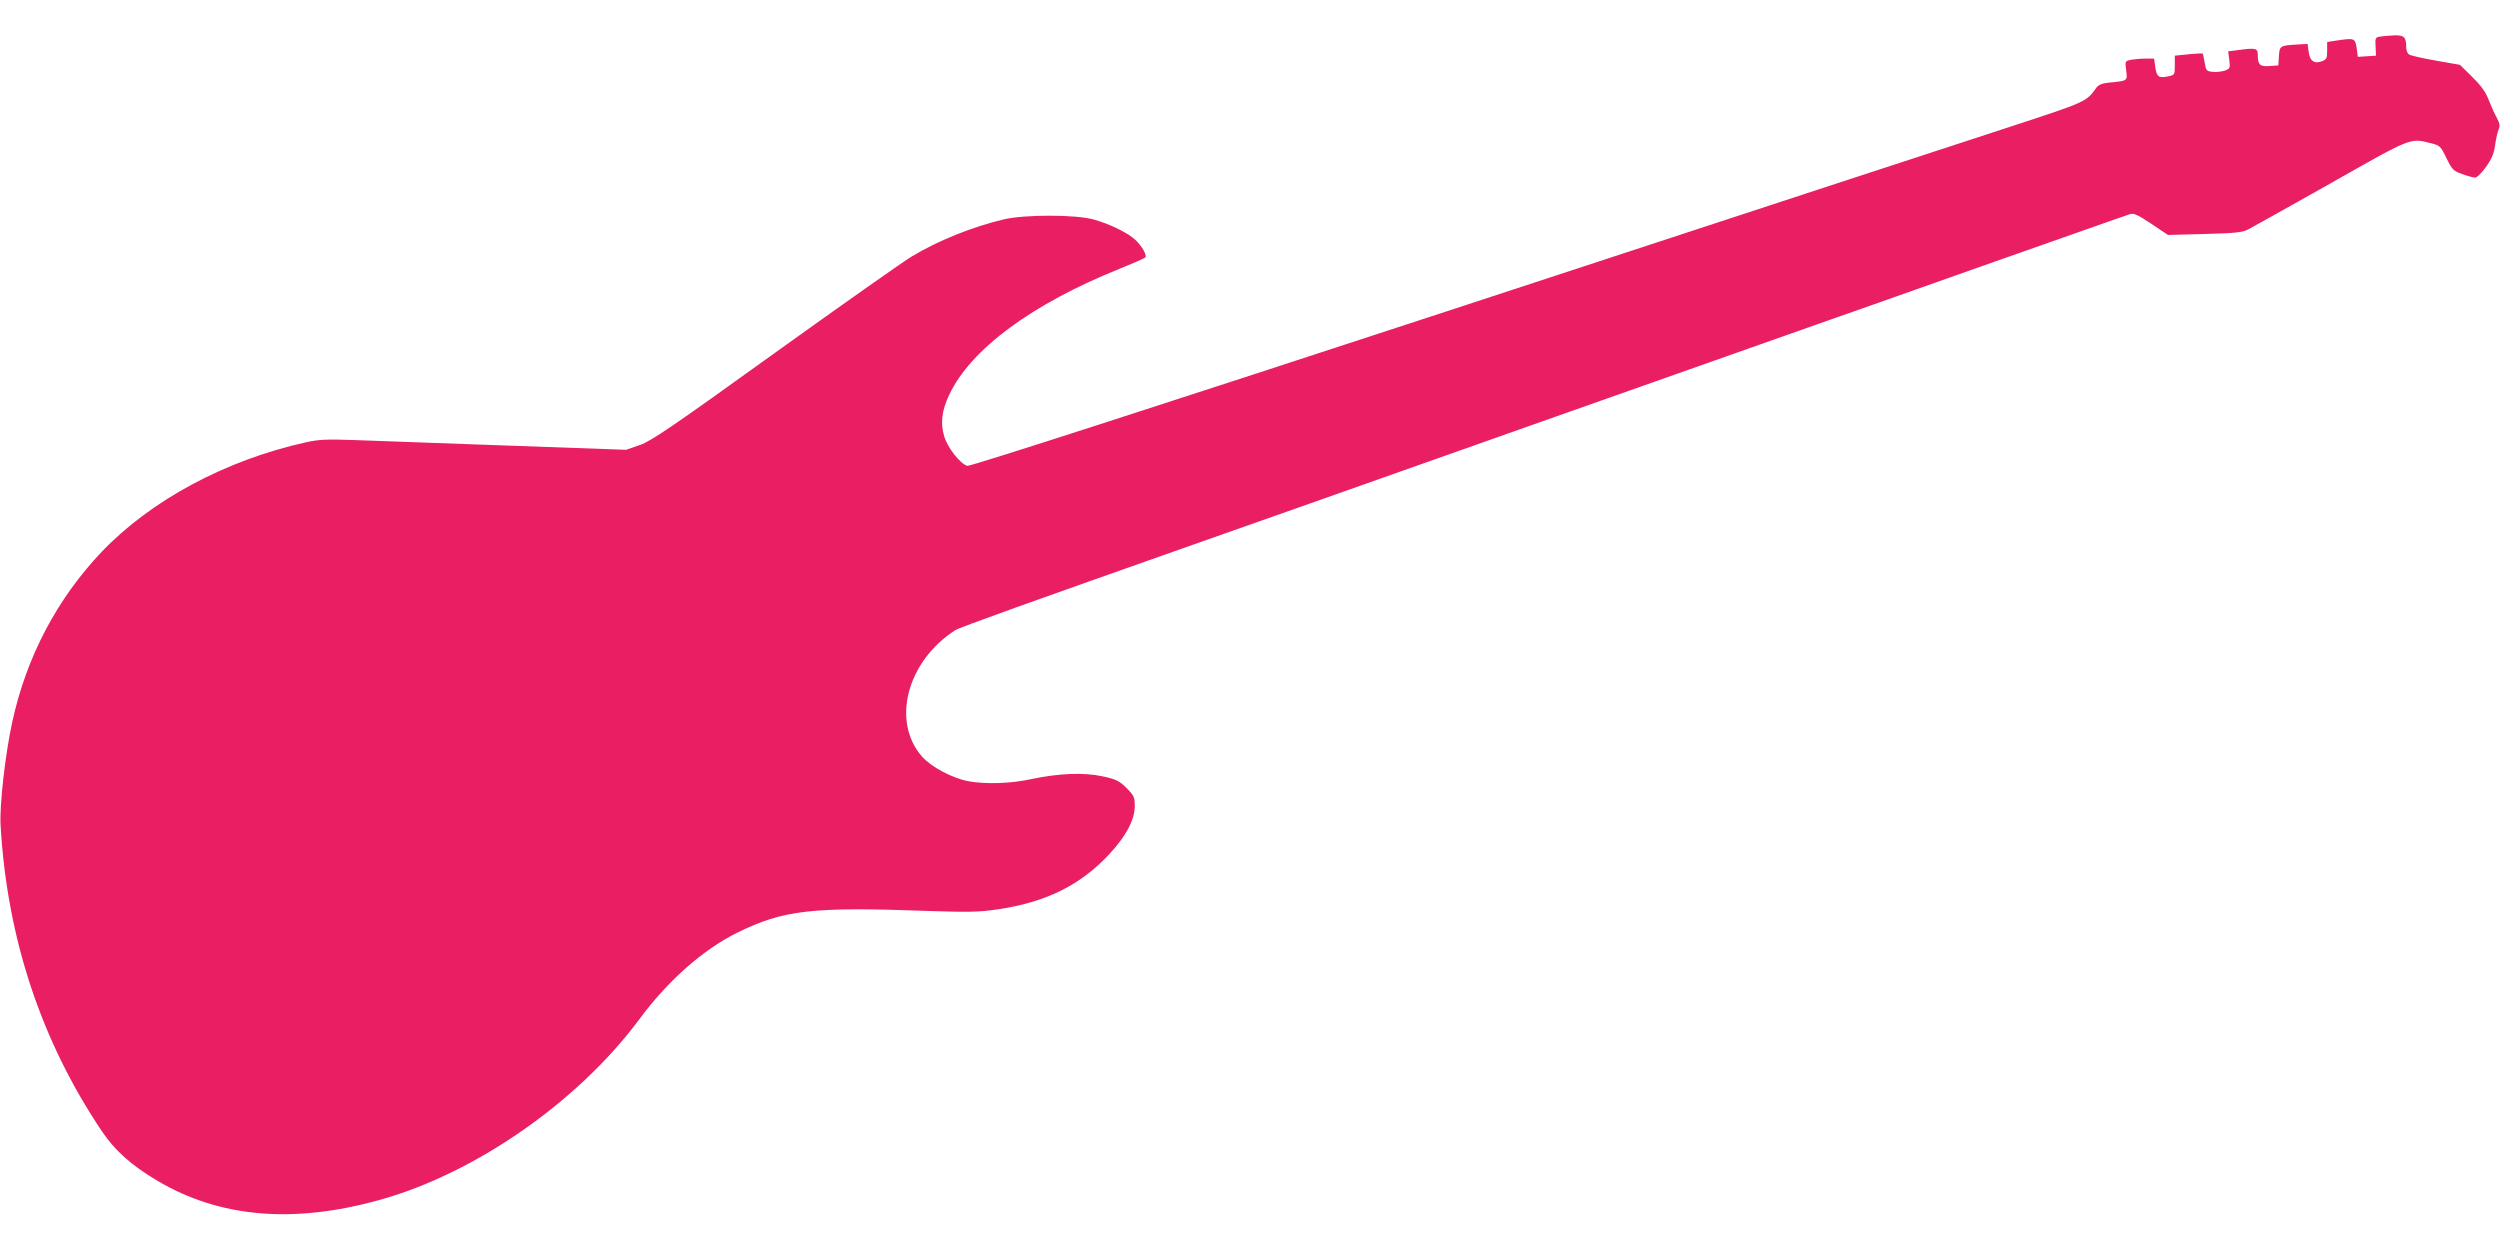 <?xml version="1.0" standalone="no"?>
<!DOCTYPE svg PUBLIC "-//W3C//DTD SVG 20010904//EN"
 "http://www.w3.org/TR/2001/REC-SVG-20010904/DTD/svg10.dtd">
<svg version="1.0" xmlns="http://www.w3.org/2000/svg"
 width="1280pt" height="640pt" viewBox="0 0 1280 640"
 preserveAspectRatio="xMidYMid meet">
<g transform="translate(0,640) scale(0.1,-0.1)"
fill="#e91e63" stroke="none">
<path d="M12188 6213 c-26 -4 -28 -7 -25 -51 l2 -47 -46 -3 -47 -3 -6 46 c-8
50 -11 51 -106 37 l-45 -7 0 -45 c0 -39 -3 -45 -28 -54 -39 -14 -61 2 -67 50
l-5 39 -55 -3 c-86 -5 -89 -7 -92 -60 l-3 -47 -44 -3 c-50 -4 -61 6 -61 56 0
36 -10 38 -105 25 l-47 -6 6 -44 c5 -41 4 -44 -21 -54 -15 -5 -43 -9 -62 -7
-34 3 -36 6 -43 47 -4 24 -9 45 -10 47 -2 1 -35 0 -73 -4 l-70 -7 0 -50 c0
-48 -1 -49 -34 -56 -49 -10 -58 -3 -66 47 l-6 44 -43 0 c-24 0 -58 -3 -75 -6
-31 -7 -31 -7 -25 -55 7 -54 8 -53 -89 -62 -36 -4 -53 -11 -65 -28 -49 -70
-55 -72 -437 -197 -203 -66 -1484 -485 -2845 -932 -1533 -502 -2483 -809
-2497 -805 -36 9 -102 93 -119 152 -20 68 -12 131 26 212 111 234 424 465 875
646 66 27 124 52 128 56 12 9 -15 58 -50 91 -37 35 -132 82 -213 104 -91 26
-353 26 -460 1 -160 -38 -333 -107 -470 -189 -41 -24 -356 -246 -700 -493
-534 -384 -635 -453 -695 -474 l-70 -24 -615 22 c-338 12 -689 25 -780 28
-137 5 -179 3 -245 -12 -410 -91 -792 -296 -1045 -561 -229 -241 -386 -540
-458 -874 -35 -161 -65 -425 -59 -525 33 -577 207 -1103 518 -1566 67 -100
151 -175 284 -254 319 -189 695 -222 1137 -99 489 135 1017 502 1331 925 148
200 327 357 502 444 237 116 380 133 975 111 209 -7 262 -6 358 8 248 37 422
123 570 281 87 93 132 178 132 248 0 45 -4 54 -42 92 -37 37 -53 45 -122 60
-96 21 -224 16 -366 -14 -103 -23 -235 -27 -321 -11 -82 15 -191 73 -238 126
-158 180 -78 487 169 647 23 15 398 149 1215 437 138 48 896 316 1685 595 789
279 1471 520 1515 535 44 15 418 147 830 293 413 145 760 268 772 271 18 6 42
-6 108 -50 l85 -57 187 5 c154 4 195 8 223 23 19 10 209 116 422 236 418 237
407 233 513 206 48 -12 51 -15 81 -77 29 -59 35 -65 80 -81 27 -10 57 -18 66
-18 10 -1 34 23 56 54 30 42 41 69 47 112 4 31 12 67 18 80 8 19 6 31 -10 61
-11 20 -30 62 -42 93 -15 39 -40 73 -84 116 l-62 61 -125 22 c-69 12 -131 26
-137 32 -7 6 -13 20 -13 32 0 56 -10 66 -59 65 -25 -1 -58 -4 -73 -6z"/>
</g>
</svg>
